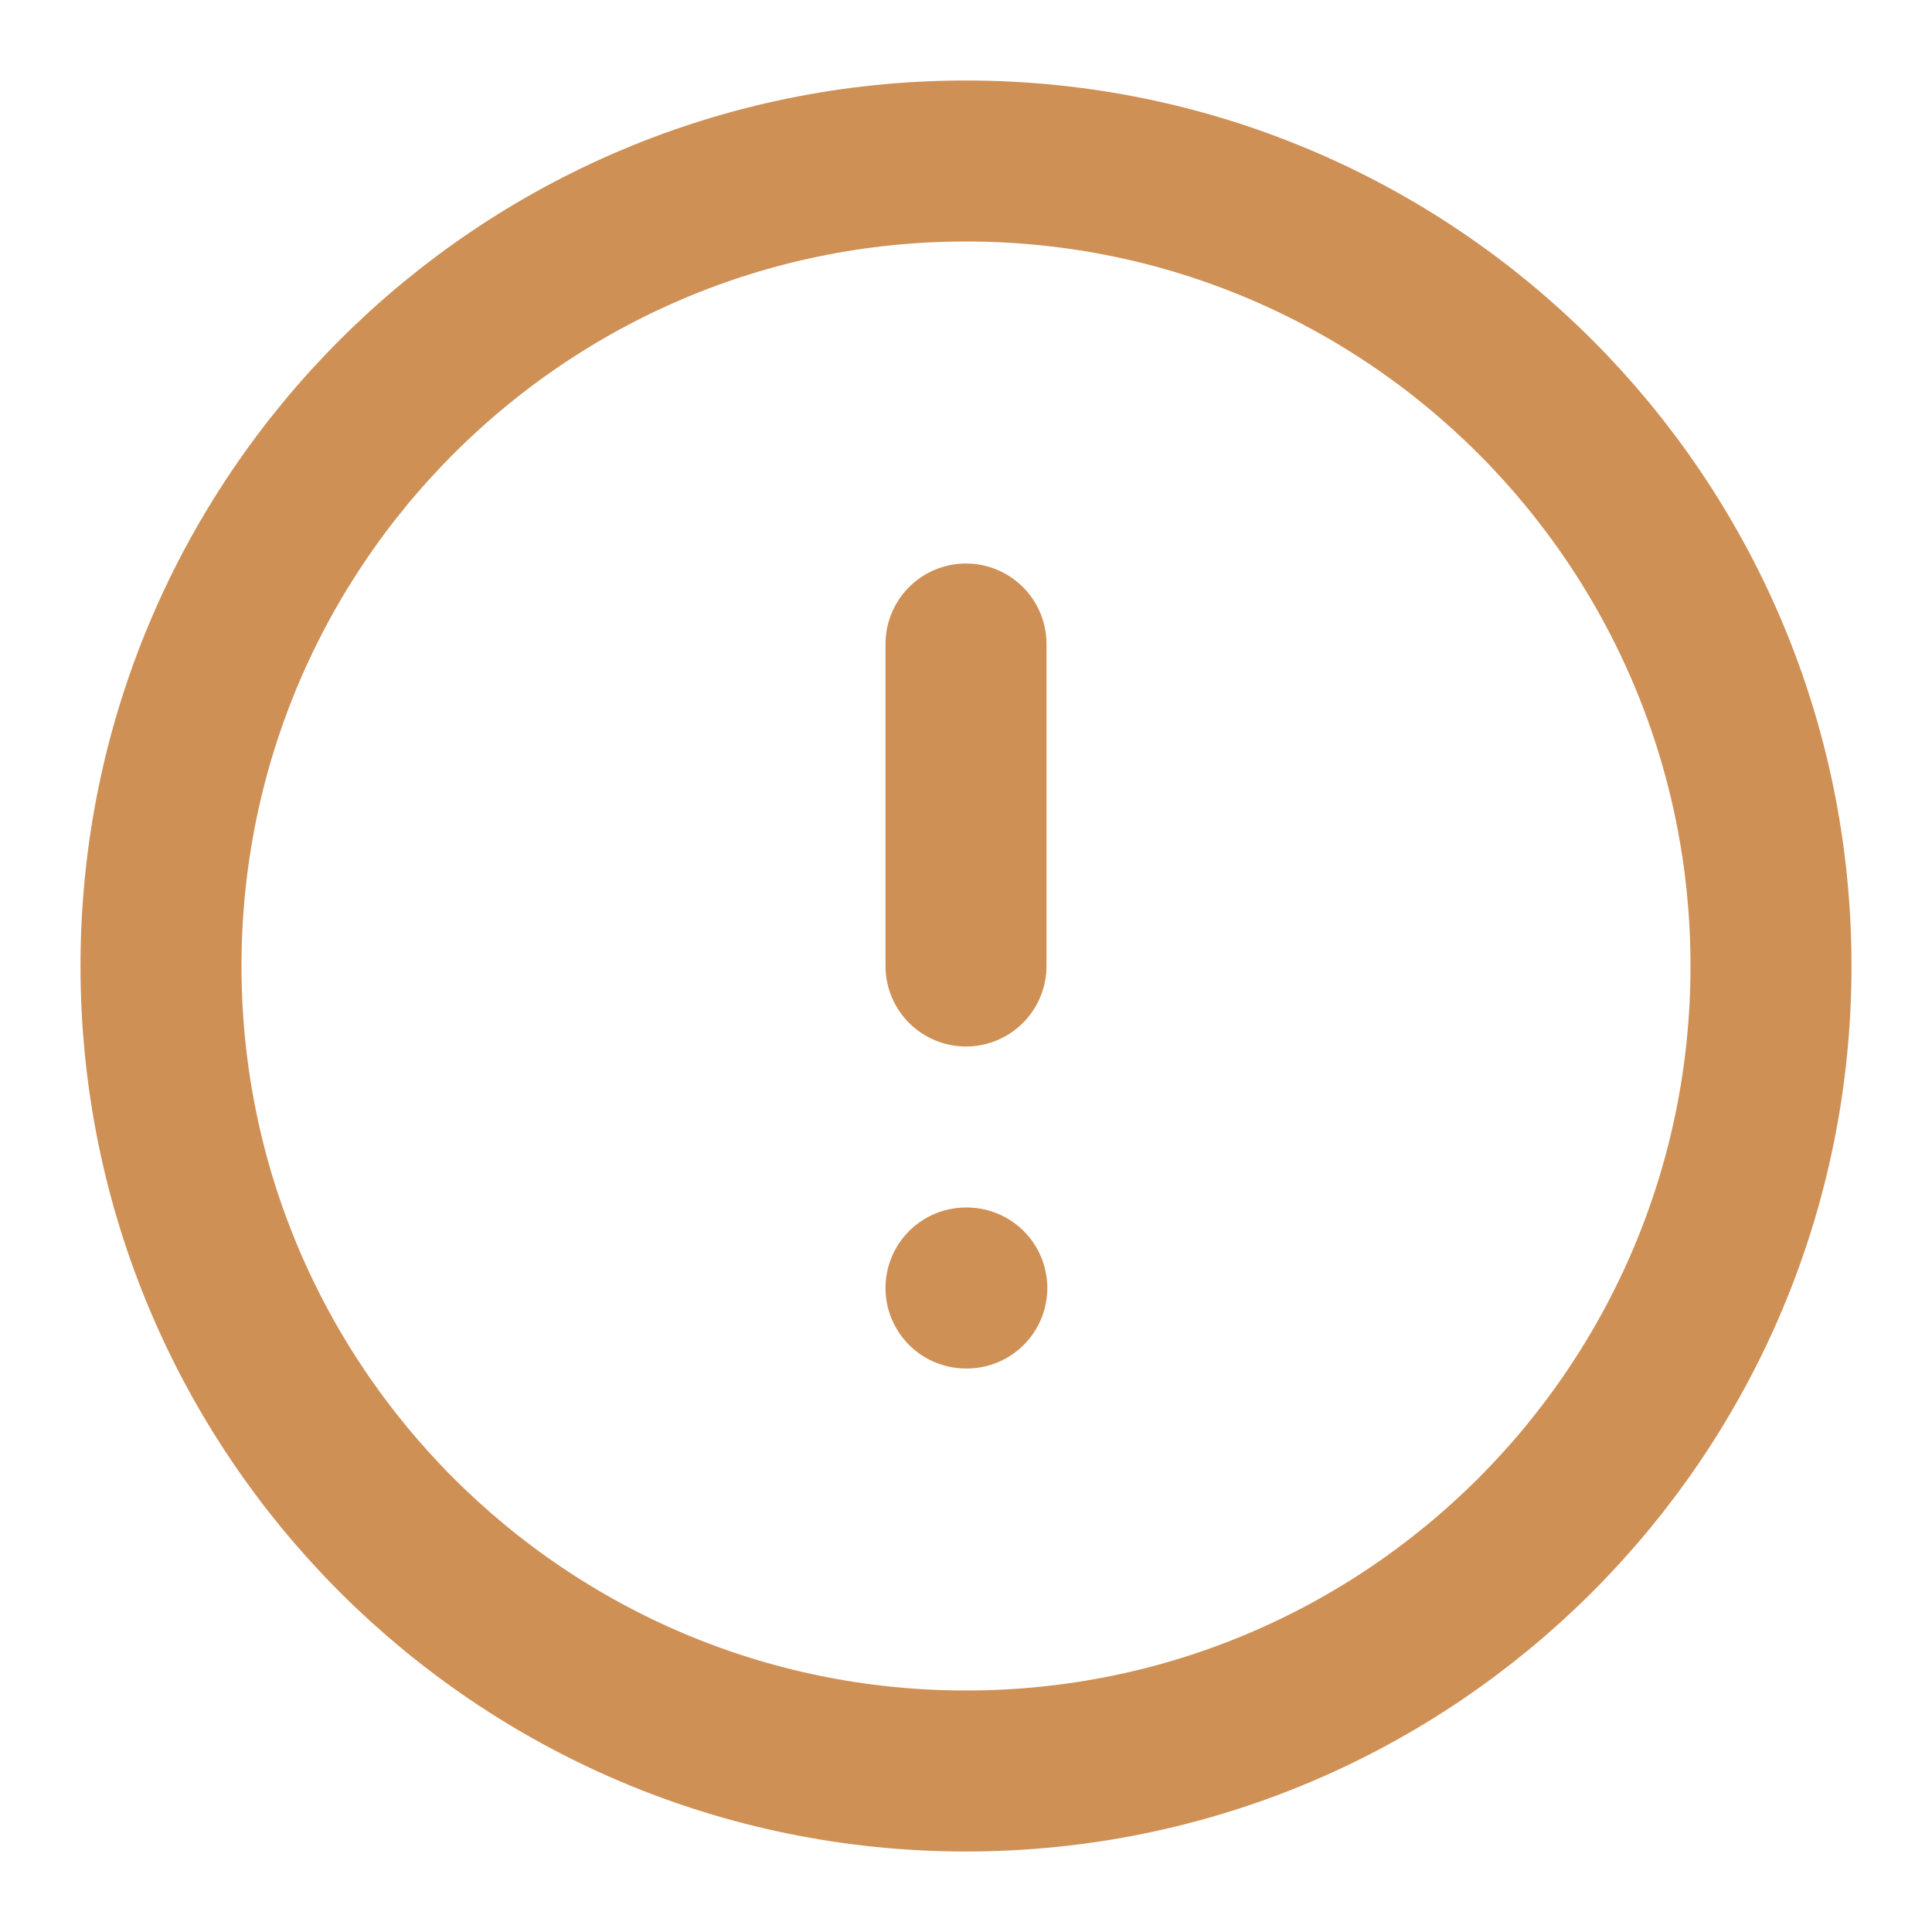 <?xml version="1.0" encoding="UTF-8"?> <svg xmlns="http://www.w3.org/2000/svg" width="24" height="24" viewBox="0 0 24 24" fill="none"><path d="M12 22C17.523 22 22 17.523 22 12C22 6.477 17.523 2 12 2C6.477 2 2 6.477 2 12C2 17.523 6.477 22 12 22Z" stroke="#CF9056" stroke-width="2" stroke-linecap="round" stroke-linejoin="round"></path><path d="M12 8V12" stroke="#CF9056" stroke-width="2" stroke-linecap="round" stroke-linejoin="round"></path><path d="M12 16H12.01" stroke="#CF9056" stroke-width="2" stroke-linecap="round" stroke-linejoin="round"></path></svg> 
